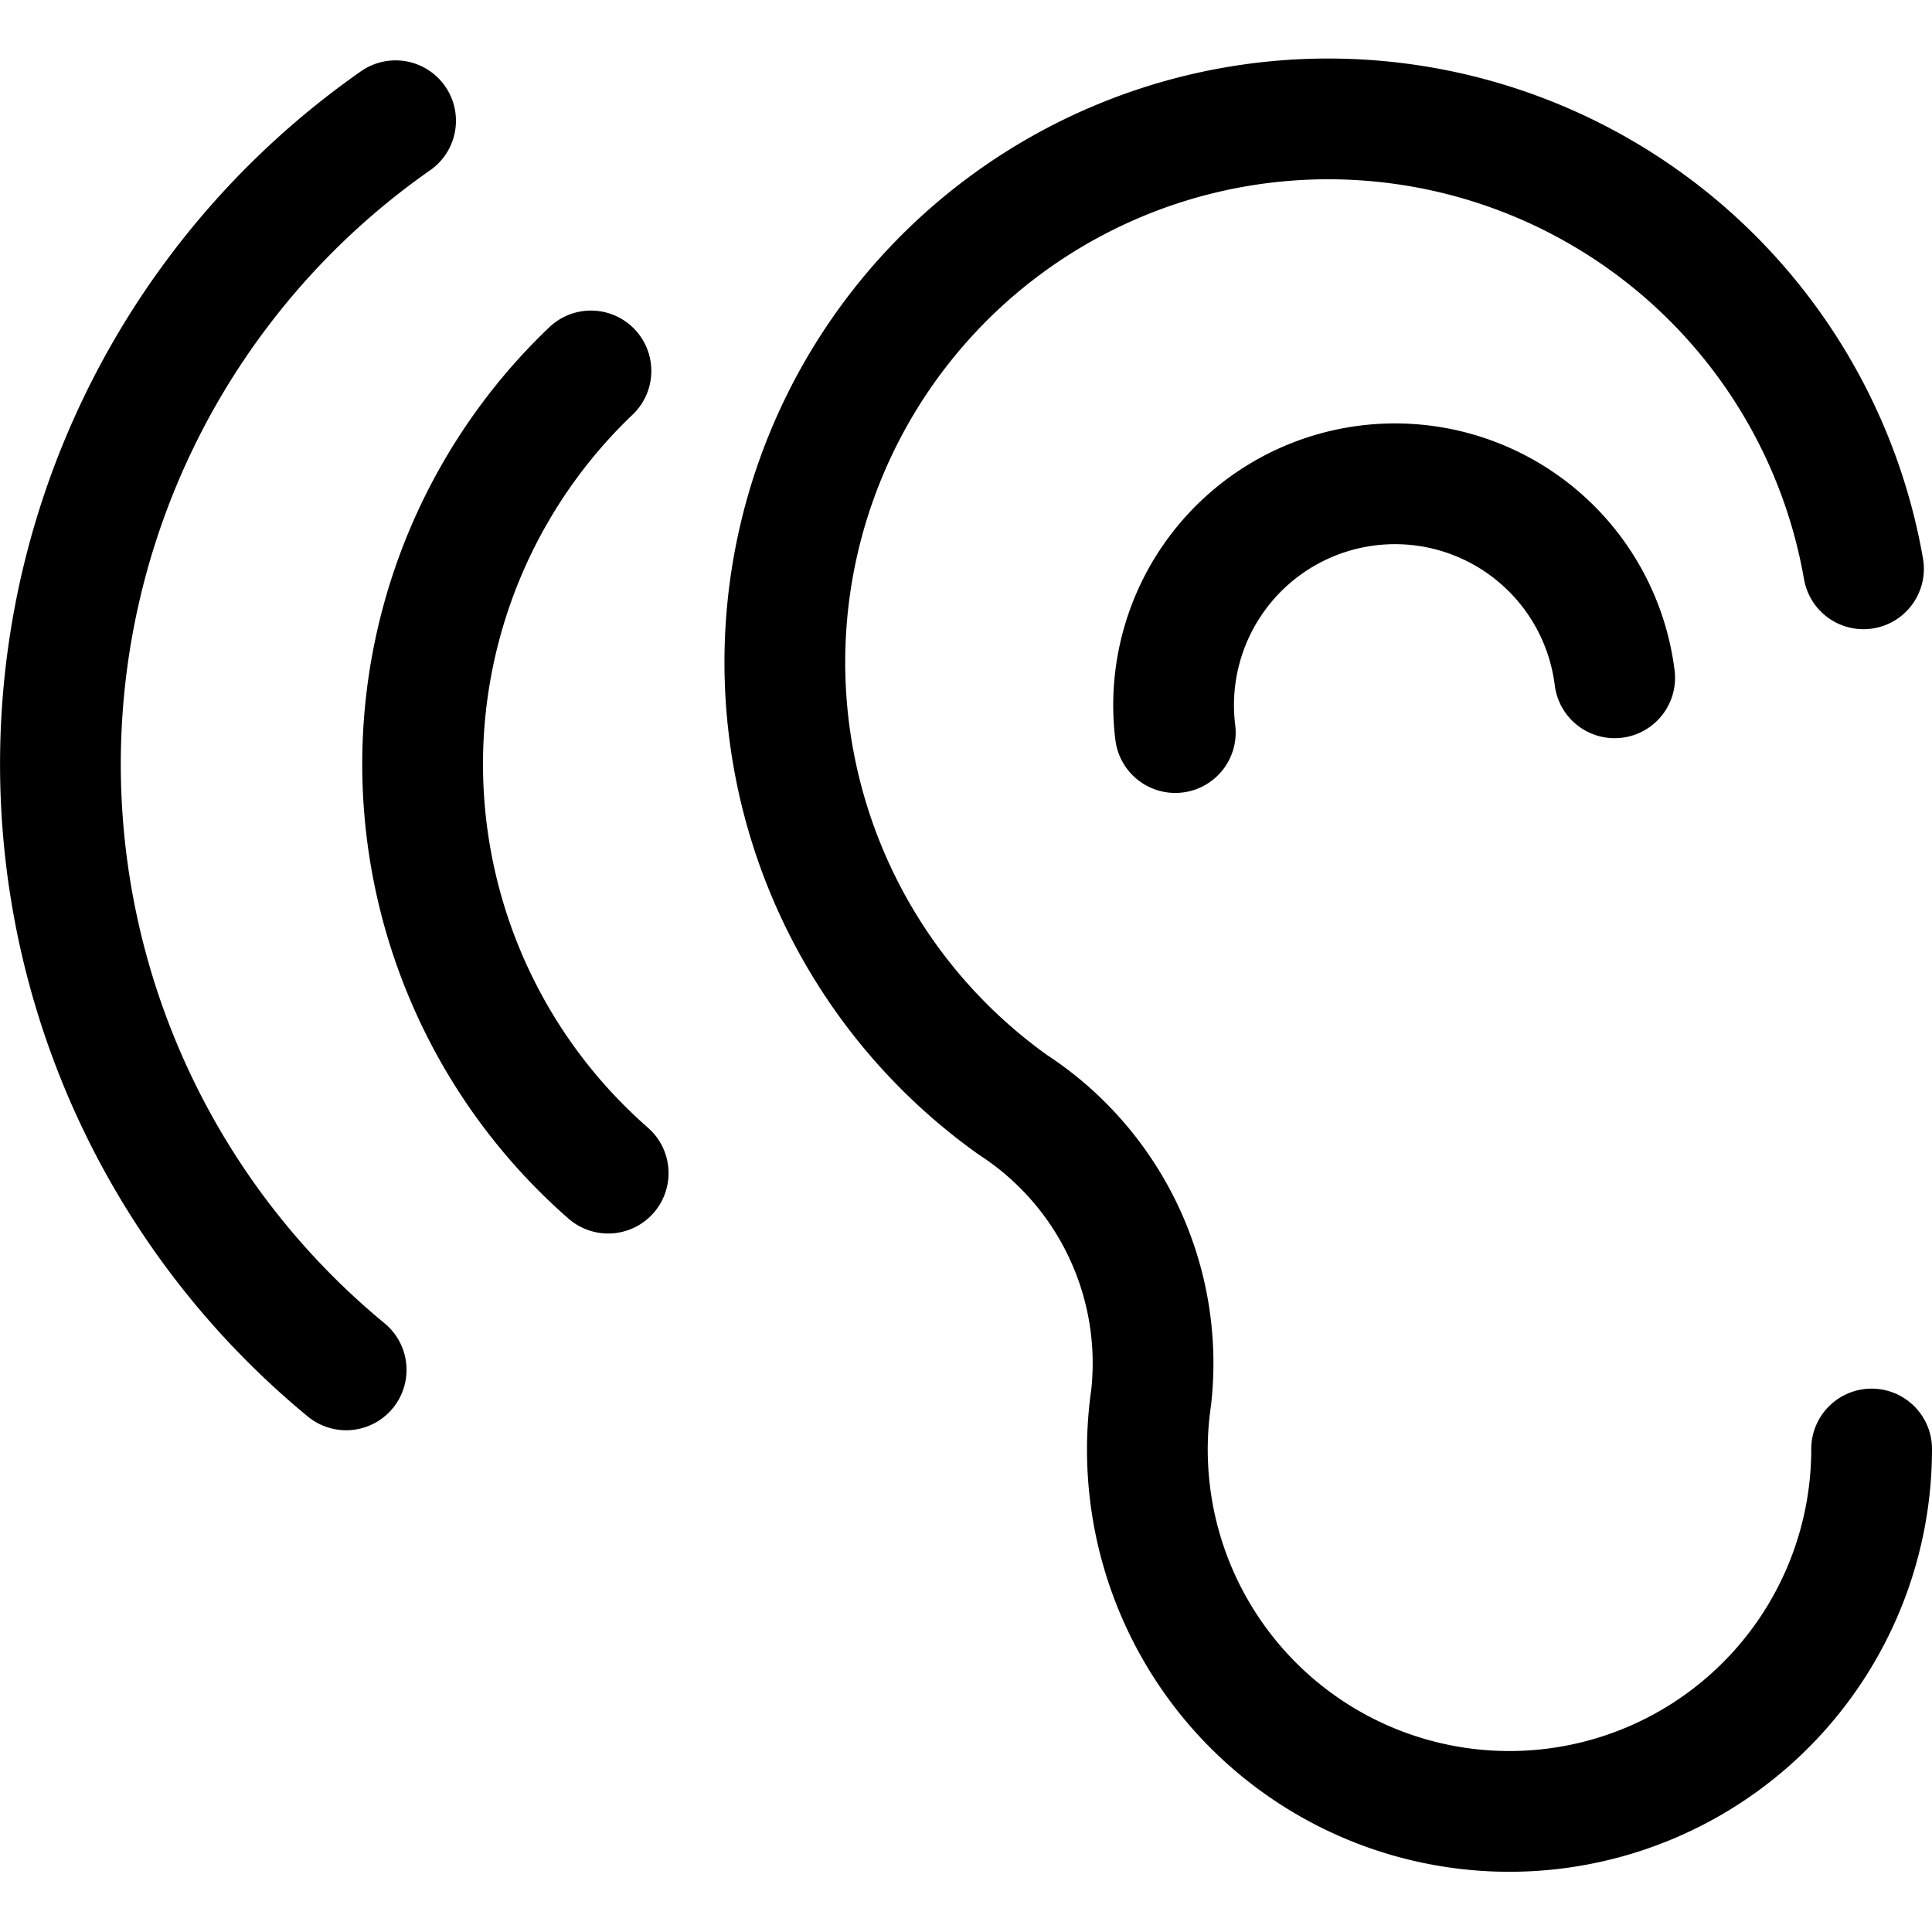 <svg xmlns="http://www.w3.org/2000/svg" version="1.1" xmlns:xlink="http://www.w3.org/1999/xlink" xmlns:svgjs="http://svgjs.com/svgjs" viewBox="0 0 24 24" width="24" height="24"><g transform="matrix(1,0,0,1,0,0)"><path d="M4.3,17.017A9.752,9.752,0,0,1,4.914,1.5" fill="none" stroke="#000000" stroke-linecap="round" stroke-linejoin="round" stroke-width="1.5"></path><path d="M7.555,14.573a6.751,6.751,0,0,1-.214-9.965" fill="none" stroke="#000000" stroke-linecap="round" stroke-linejoin="round" stroke-width="1.5"></path><path d="M23.149,7.066a6.75,6.75,0,1,0-10.564,6.66A3.83,3.83,0,0,1,14.3,17.36a4.494,4.494,0,0,0,3.643,5.069A4.5,4.5,0,0,0,23.25,18" fill="none" stroke="#000000" stroke-linecap="round" stroke-linejoin="round" stroke-width="1.5"></path><path d="M20.058,8.42A2.75,2.75,0,1,0,14.6,9.1" fill="none" stroke="#000000" stroke-linecap="round" stroke-linejoin="round" stroke-width="1.5"></path></g></svg>